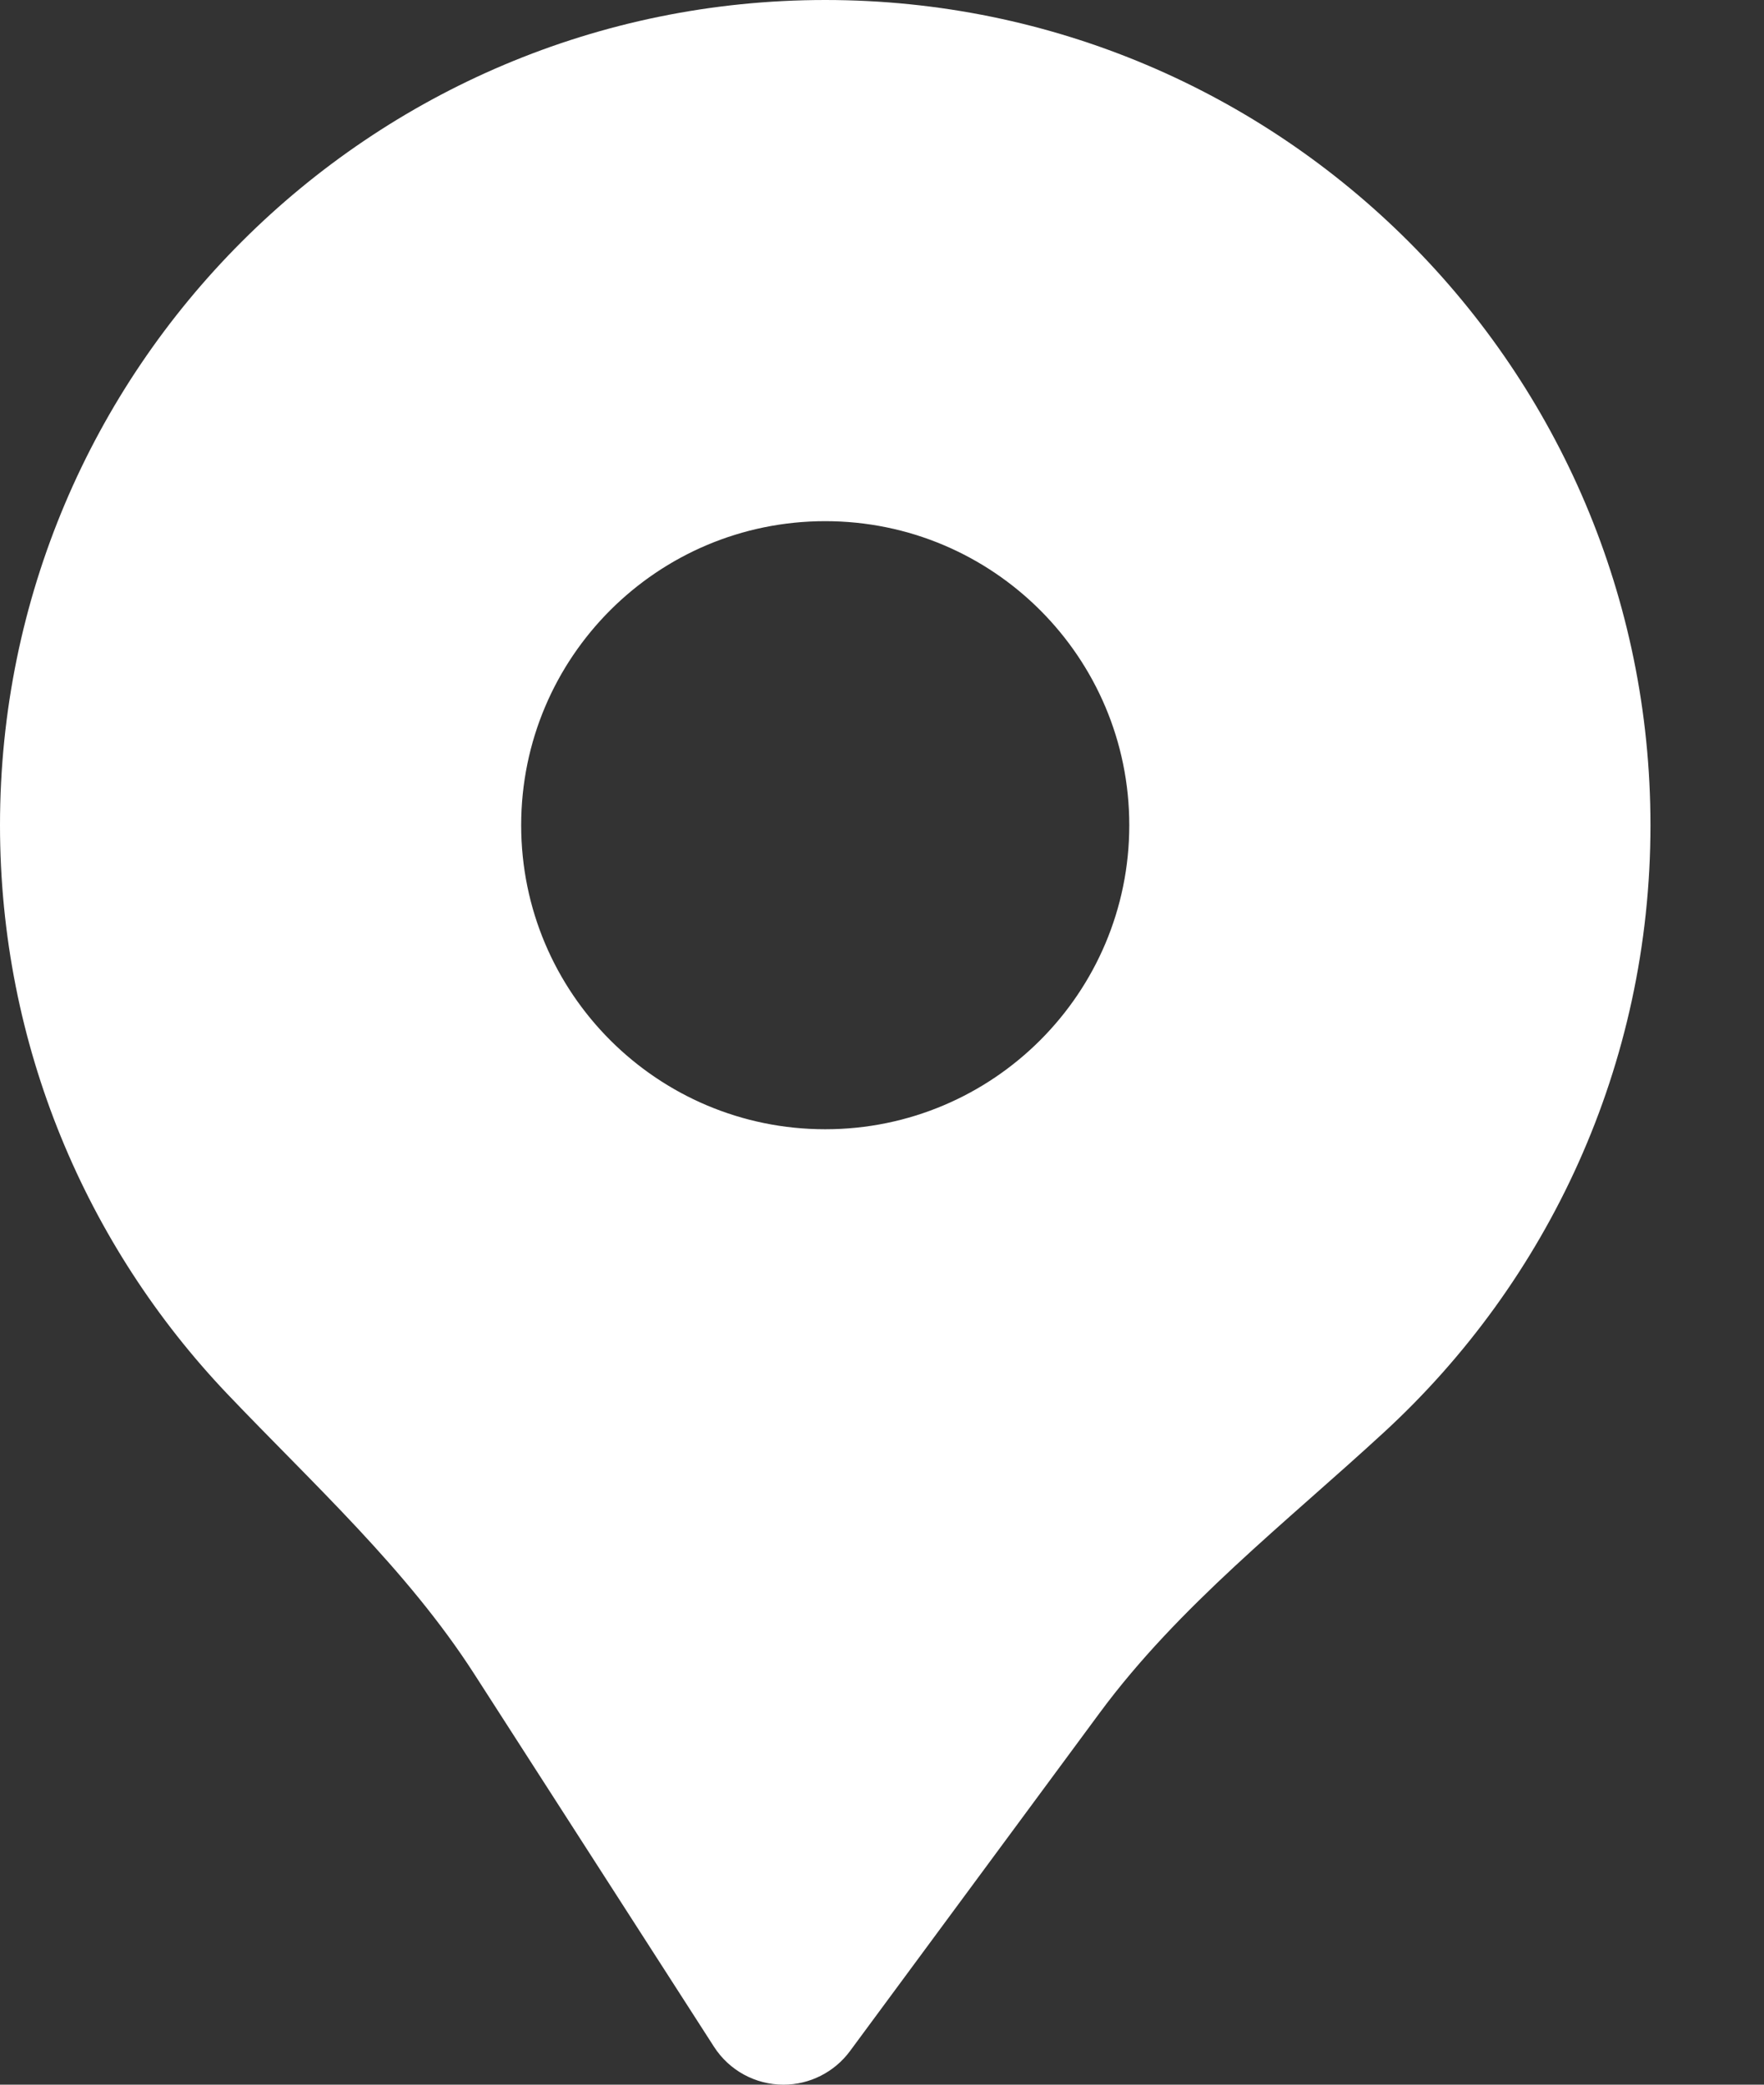 <?xml version="1.0" encoding="UTF-8"?> <svg xmlns="http://www.w3.org/2000/svg" width="11" height="13" viewBox="0 0 11 13" fill="none"><rect x="0" y="0" width="11" height="13" fill="#333333" stroke="none"/><path fill-rule="evenodd" clip-rule="evenodd" d="M6.857 10.682C7.351 10.013 8.018 9.496 8.63 8.932C9.652 7.992 10.292 6.644 10.292 5.146C10.292 2.304 7.988 0 5.146 0C2.304 0 0 2.304 0 5.146C0 6.52 0.539 7.768 1.416 8.691C1.953 9.255 2.537 9.785 2.958 10.44L4.452 12.763C4.547 12.911 4.71 13 4.886 13C5.049 13 5.203 12.922 5.3 12.791L6.857 10.682ZM7.042 5.146C7.042 6.193 6.193 7.042 5.146 7.042C4.099 7.042 3.25 6.193 3.25 5.146C3.25 4.099 4.099 3.25 5.146 3.25C6.193 3.25 7.042 4.099 7.042 5.146Z" fill="white"></path></svg> 